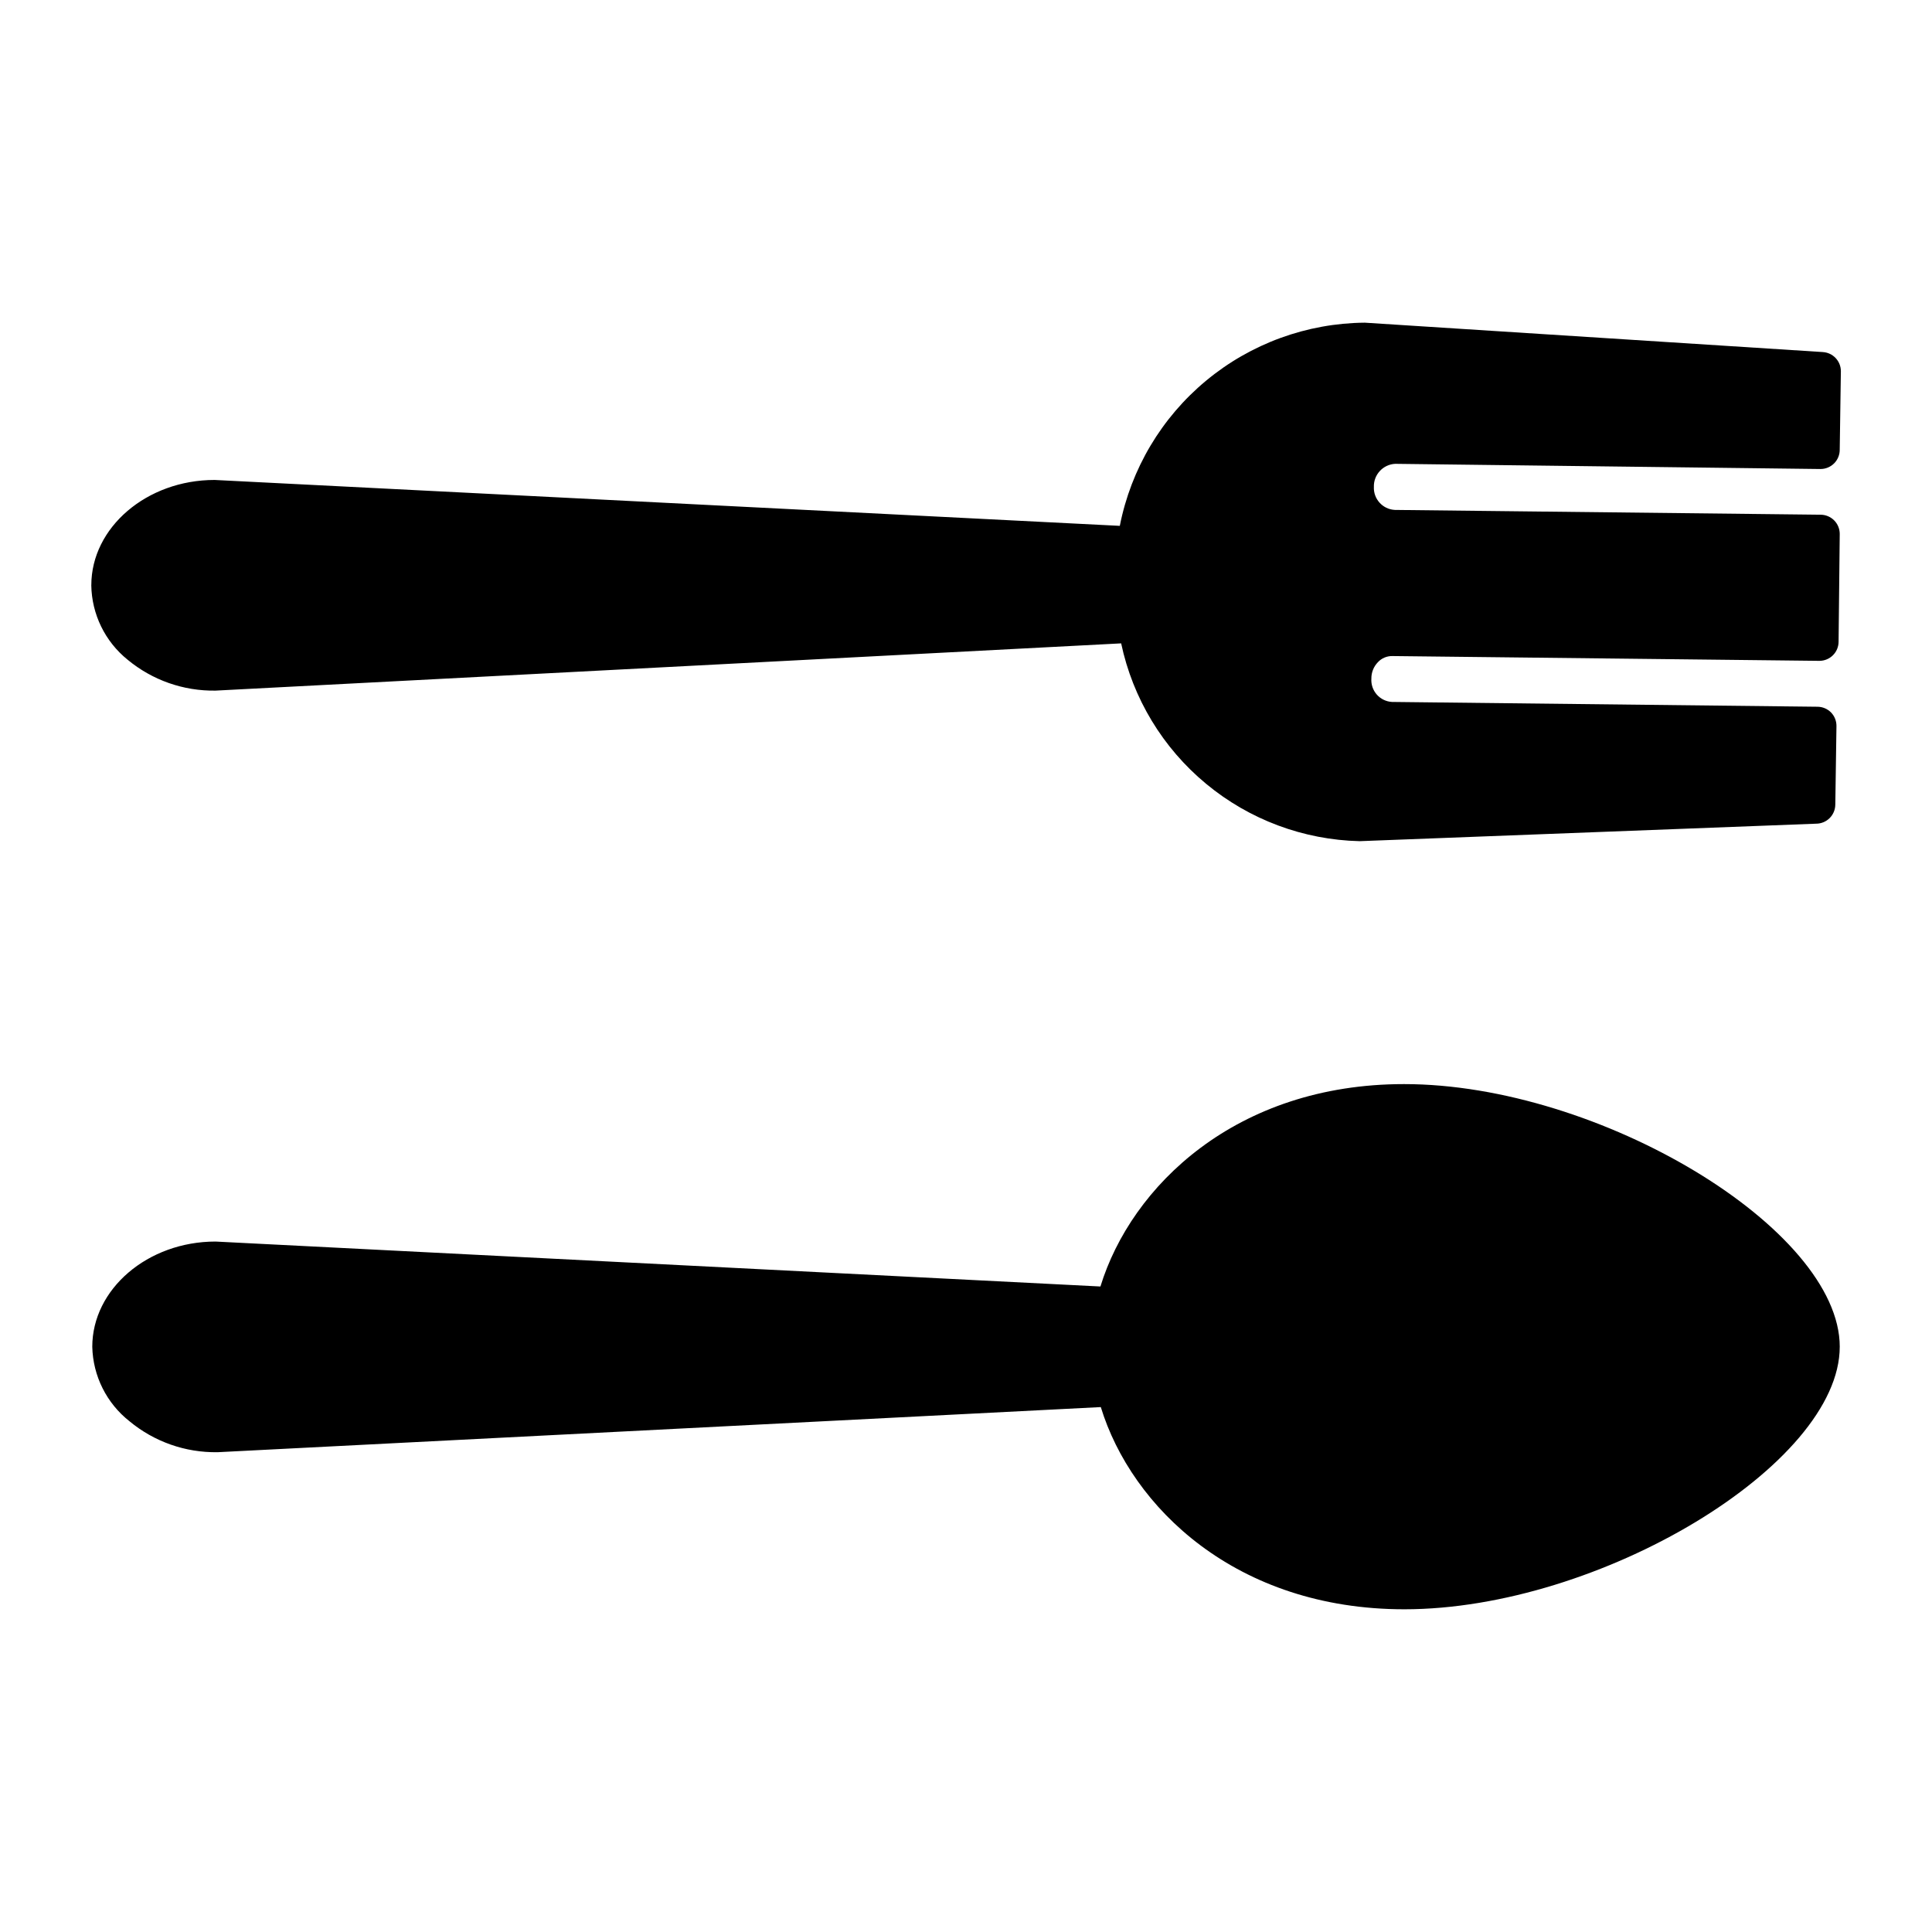 <?xml version="1.0" encoding="UTF-8"?>
<!-- Uploaded to: ICON Repo, www.iconrepo.com, Generator: ICON Repo Mixer Tools -->
<svg fill="#000000" width="800px" height="800px" version="1.1" viewBox="144 144 512 512" xmlns="http://www.w3.org/2000/svg">
 <g>
  <path d="m631.55 500.91c0 31.246-63.664 69.566-115.37 69.566-44.578 0-72.316-27.023-80.457-53.586l-234.09 11.961v-0.004c-8.496 0.137-16.762-2.769-23.305-8.191-6.078-4.777-9.699-12.02-9.875-19.746 0-15.266 14.656-27.887 32.672-27.887l234.5 11.91c8.141-26.566 35.93-53.637 80.457-53.637 51.805-0.004 115.47 38.418 115.47 69.613z"/>
  <path d="m168.2 299.08c0-15.266 14.656-27.887 32.672-27.887l239.89 12.164c2.965-15.082 11.047-28.676 22.879-38.484 11.832-9.812 26.688-15.234 42.055-15.359l121.37 7.785 0.004 0.004c2.688 0.16 4.789 2.391 4.781 5.09l-0.305 20.812c0 1.348-0.535 2.644-1.488 3.598-0.957 0.953-2.25 1.492-3.602 1.492l-112.72-1.375h0.004c-3.231 0.164-5.738 2.875-5.648 6.106-0.145 3.215 2.332 5.941 5.547 6.109l112.82 1.27c1.352 0 2.644 0.539 3.602 1.492 0.953 0.953 1.488 2.25 1.488 3.598l-0.305 28.551c0 1.348-0.535 2.644-1.492 3.598-0.953 0.953-2.246 1.488-3.598 1.488l-113.18-1.27c-1.445-0.023-2.832 0.566-3.816 1.629-1.125 1.156-1.746 2.711-1.73 4.324-0.109 1.547 0.402 3.074 1.426 4.242 1.023 1.168 2.473 1.875 4.019 1.965l112.77 1.273c1.359 0.008 2.66 0.555 3.613 1.527 0.934 0.969 1.445 2.266 1.426 3.613l-0.305 20.762h-0.004c0 1.352-0.535 2.644-1.488 3.598-0.953 0.957-2.25 1.492-3.598 1.492l-120.96 4.633c-14.902-0.344-29.25-5.703-40.719-15.219-11.473-9.512-19.398-22.621-22.488-37.199l-240 12.52c-8.496 0.137-16.766-2.769-23.309-8.195-5.981-4.824-9.504-12.059-9.617-19.746z"/>
 </g>
</svg>